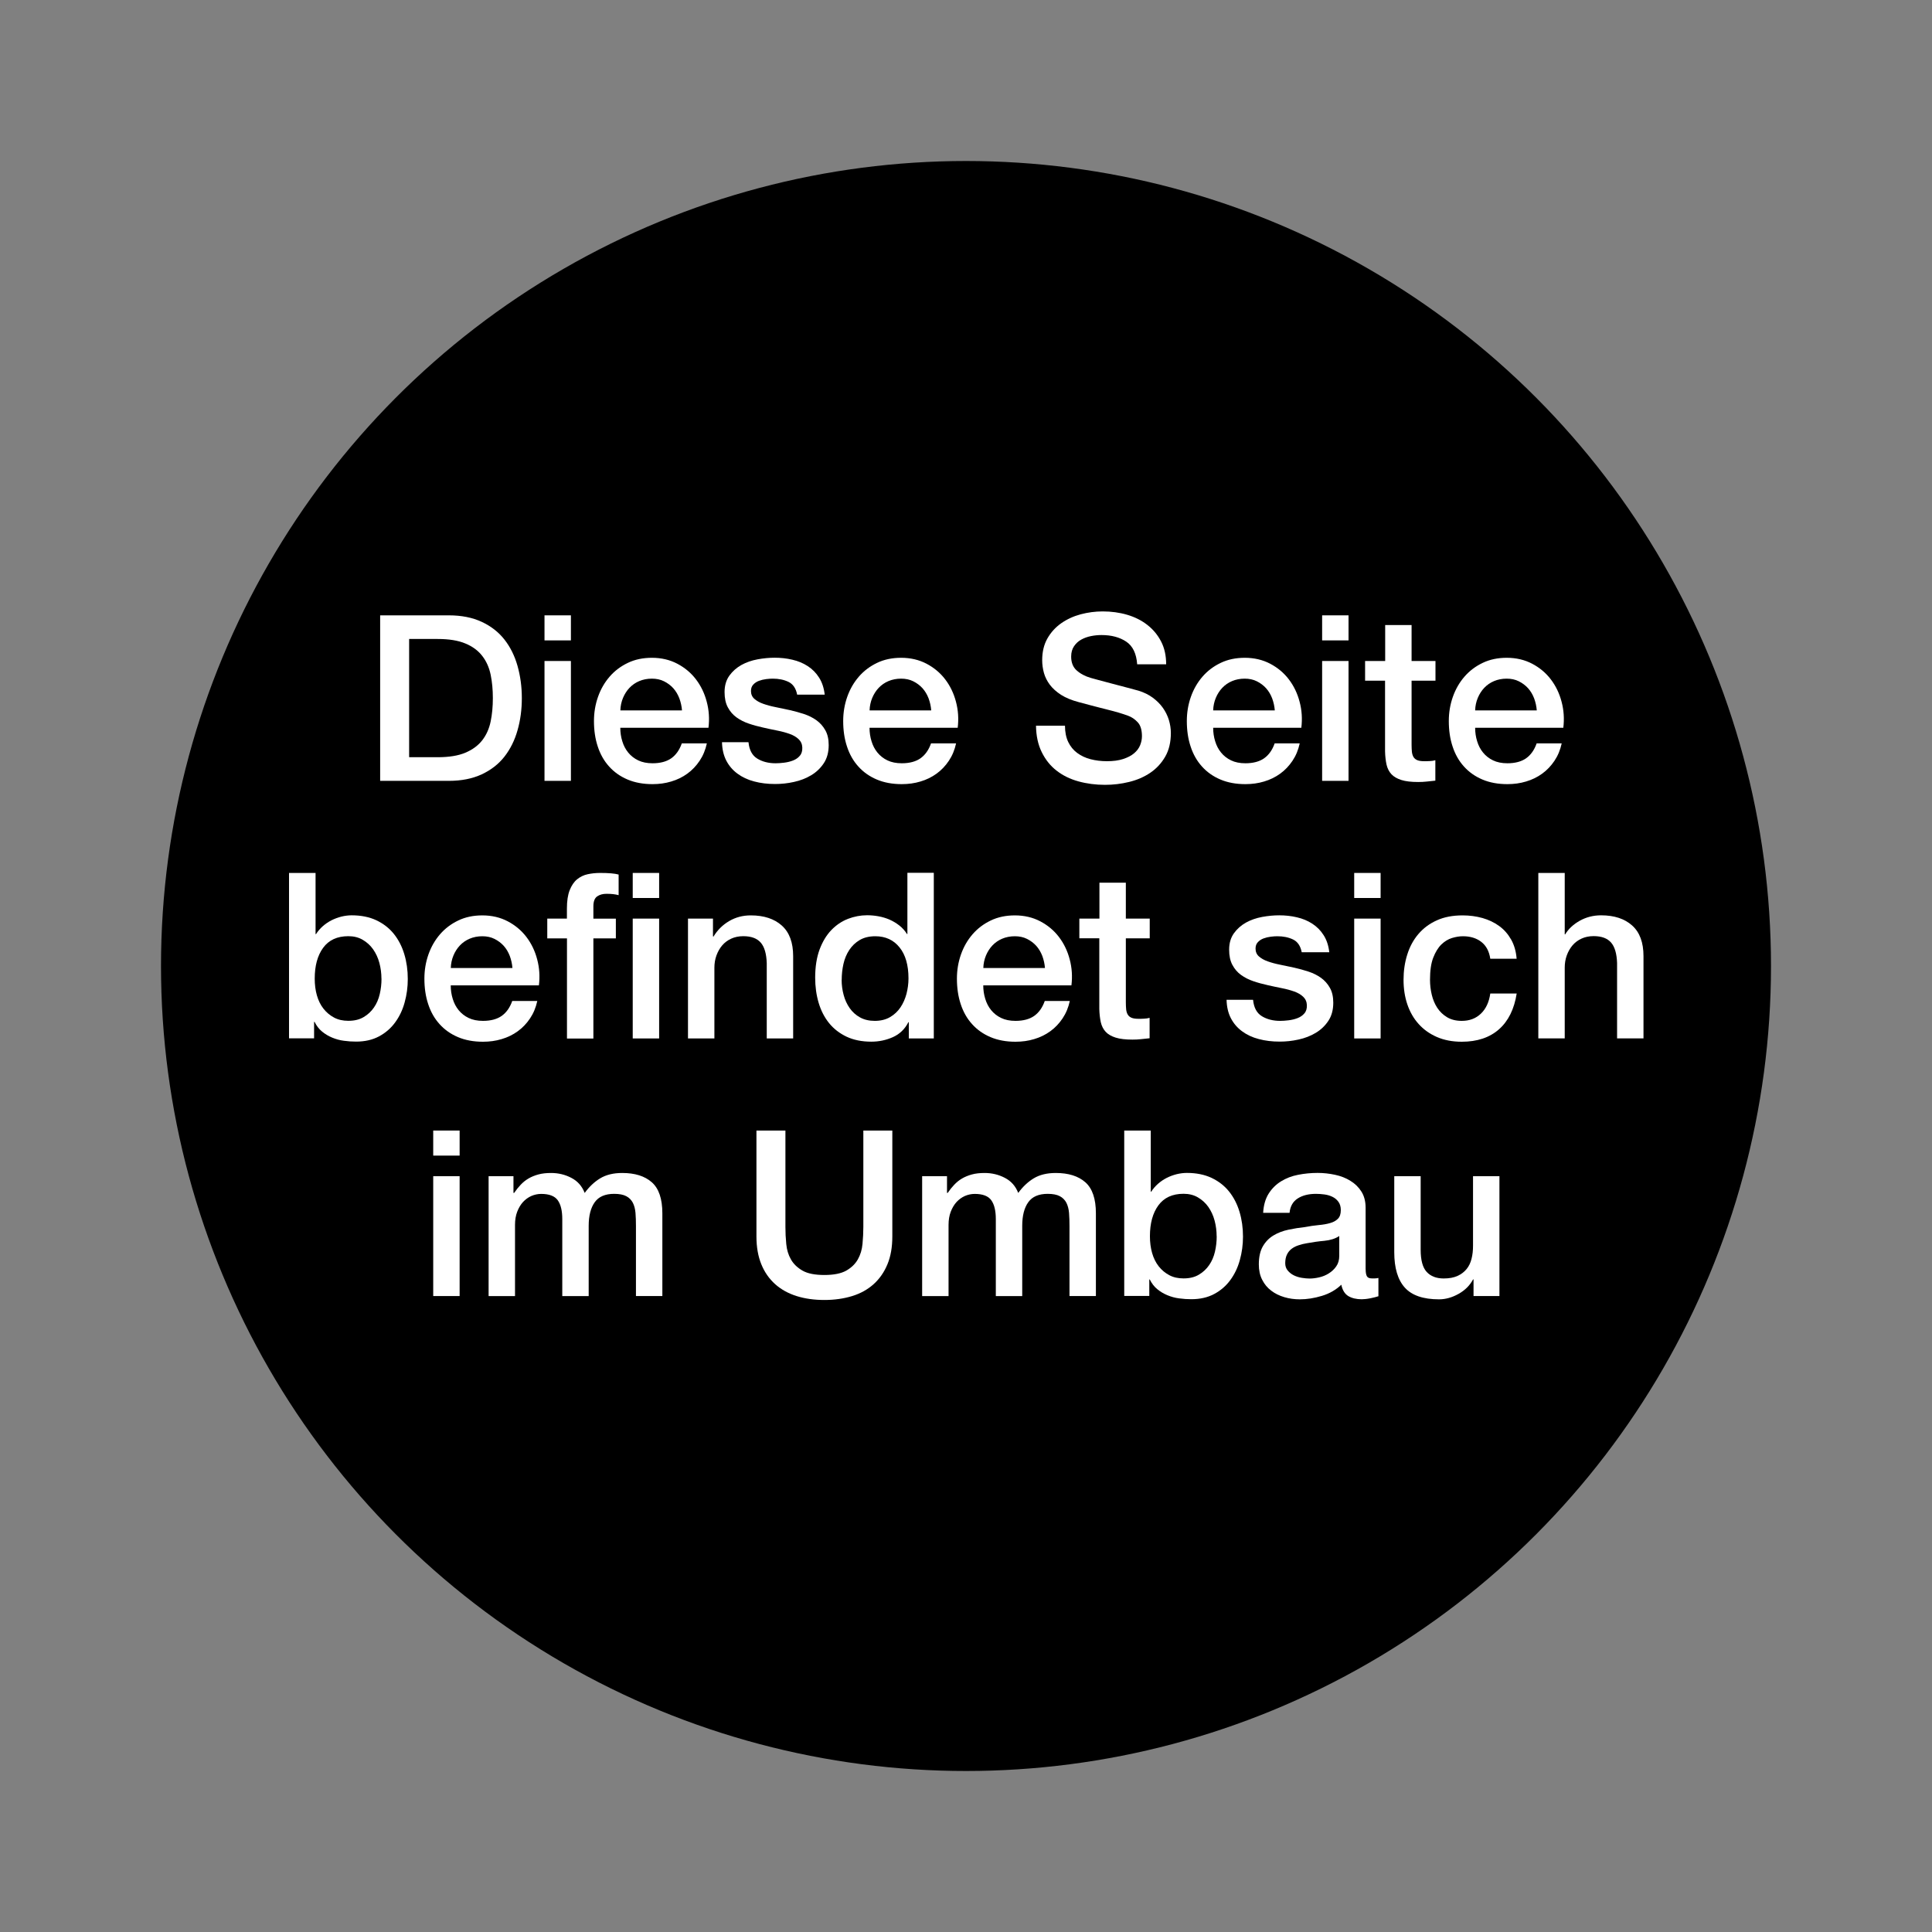 <?xml version="1.0" encoding="UTF-8"?>
<svg id="Ebene_1" xmlns="http://www.w3.org/2000/svg" version="1.1" viewBox="0 0 300 300">
  <rect x="0" y="0" width="300" height="300" fill="#808080" stroke="none"/>
  <!-- Generator: Adobe Illustrator 30.1.0, SVG Export Plug-In . SVG Version: 2.1.1 Build 65)  -->
  <defs>
    <style>
      .st0 {
        fill: #fff;
      }
    </style>
  </defs>
  <circle cx="150" cy="150" r="125"/>
  <g>
    <path class="st0" d="M59.03,95.55h10.66c1.97,0,3.67.34,5.11,1.01s2.62,1.59,3.53,2.75c.91,1.16,1.59,2.53,2.03,4.09.44,1.56.67,3.23.67,5s-.22,3.44-.67,5c-.44,1.56-1.12,2.92-2.03,4.09-.91,1.16-2.09,2.08-3.53,2.75s-3.14,1.01-5.11,1.01h-10.66v-25.7ZM63.53,117.58h4.43c1.75,0,3.19-.23,4.3-.7,1.12-.47,1.99-1.12,2.63-1.94.64-.83,1.07-1.8,1.3-2.92.23-1.12.34-2.32.34-3.62s-.11-2.5-.34-3.62c-.23-1.12-.66-2.09-1.3-2.92-.64-.83-1.51-1.48-2.63-1.94-1.12-.47-2.55-.7-4.3-.7h-4.43v18.36Z"/>
    <path class="st0" d="M84.55,95.55h4.1v3.89h-4.1v-3.89ZM84.55,102.64h4.1v18.61h-4.1v-18.61Z"/>
    <path class="st0" d="M96.32,113.01c0,.72.1,1.42.31,2.09.2.67.51,1.26.92,1.76.41.5.92.91,1.55,1.21.62.3,1.37.45,2.23.45,1.2,0,2.17-.26,2.9-.77.73-.52,1.28-1.29,1.64-2.32h3.89c-.22,1.01-.59,1.91-1.12,2.7s-1.16,1.46-1.91,2c-.74.54-1.58.95-2.5,1.22-.92.28-1.89.41-2.9.41-1.46,0-2.76-.24-3.89-.72-1.13-.48-2.08-1.15-2.86-2.02-.78-.86-1.37-1.9-1.76-3.1-.4-1.2-.59-2.52-.59-3.96,0-1.32.21-2.57.63-3.76.42-1.19,1.02-2.23,1.8-3.13.78-.9,1.72-1.61,2.83-2.14,1.1-.53,2.35-.79,3.74-.79,1.46,0,2.78.31,3.94.92,1.16.61,2.13,1.42,2.9,2.43.77,1.01,1.33,2.17,1.67,3.47.35,1.31.44,2.66.27,4.05h-13.68ZM105.9,110.31c-.05-.65-.19-1.27-.41-1.87-.23-.6-.54-1.12-.94-1.57-.4-.44-.88-.8-1.44-1.08s-1.19-.41-1.89-.41-1.37.13-1.96.38c-.59.25-1.09.6-1.51,1.04-.42.44-.76.97-1.01,1.57-.25.6-.39,1.25-.41,1.94h9.58Z"/>
    <path class="st0" d="M116.23,115.28c.12,1.2.58,2.04,1.37,2.52.79.48,1.74.72,2.84.72.38,0,.82-.03,1.31-.09.49-.06.95-.17,1.39-.34.43-.17.79-.41,1.06-.74.28-.32.4-.75.38-1.28-.02-.53-.22-.96-.58-1.3-.36-.34-.82-.61-1.39-.81-.56-.2-1.21-.38-1.93-.52-.72-.14-1.45-.3-2.2-.47-.77-.17-1.51-.37-2.21-.61-.71-.24-1.34-.56-1.91-.97s-1.01-.93-1.35-1.57c-.34-.64-.5-1.42-.5-2.36,0-1.01.25-1.85.74-2.54.49-.68,1.12-1.24,1.87-1.66.76-.42,1.6-.71,2.52-.88.92-.17,1.81-.25,2.65-.25.96,0,1.88.1,2.75.31.88.2,1.67.53,2.38.99.71.46,1.3,1.05,1.76,1.78.47.73.76,1.61.88,2.65h-4.28c-.19-.98-.64-1.64-1.35-1.98-.71-.34-1.52-.5-2.43-.5-.29,0-.63.02-1.03.07-.4.05-.77.14-1.12.27-.35.13-.64.32-.88.58-.24.25-.36.58-.36.99,0,.5.17.91.52,1.22.35.31.8.57,1.37.77.56.2,1.21.38,1.93.52.72.14,1.46.3,2.23.47.74.17,1.48.37,2.2.61.72.24,1.36.56,1.93.97.56.41,1.02.92,1.37,1.55.35.62.52,1.39.52,2.3,0,1.1-.25,2.04-.76,2.81s-1.16,1.39-1.96,1.87c-.8.48-1.7.83-2.68,1.04-.98.22-1.96.32-2.92.32-1.18,0-2.26-.13-3.26-.4-1-.26-1.86-.67-2.59-1.21-.73-.54-1.31-1.21-1.73-2.02s-.64-1.76-.67-2.86h4.1Z"/>
    <path class="st0" d="M135.02,113.01c0,.72.1,1.42.31,2.09.2.67.51,1.26.92,1.76.41.5.92.91,1.55,1.21.62.3,1.37.45,2.23.45,1.2,0,2.17-.26,2.9-.77.73-.52,1.28-1.29,1.64-2.32h3.89c-.22,1.01-.59,1.91-1.12,2.7s-1.16,1.46-1.91,2c-.74.54-1.58.95-2.5,1.22-.92.28-1.89.41-2.9.41-1.46,0-2.76-.24-3.89-.72-1.13-.48-2.08-1.15-2.86-2.02-.78-.86-1.37-1.9-1.76-3.1-.4-1.2-.59-2.52-.59-3.96,0-1.32.21-2.57.63-3.76.42-1.19,1.02-2.23,1.8-3.13.78-.9,1.72-1.61,2.83-2.14,1.1-.53,2.35-.79,3.74-.79,1.46,0,2.78.31,3.94.92,1.16.61,2.13,1.42,2.9,2.43.77,1.01,1.33,2.17,1.67,3.47.35,1.31.44,2.66.27,4.05h-13.68ZM144.6,110.31c-.05-.65-.19-1.27-.41-1.87-.23-.6-.54-1.12-.94-1.57-.4-.44-.88-.8-1.44-1.08s-1.19-.41-1.89-.41-1.37.13-1.96.38c-.59.25-1.09.6-1.51,1.04-.42.44-.76.97-1.01,1.57-.25.6-.39,1.25-.41,1.94h9.58Z"/>
    <path class="st0" d="M165.37,112.69c0,.98.17,1.82.5,2.52.34.7.8,1.27,1.4,1.71.6.44,1.29.77,2.07.97.78.2,1.63.31,2.54.31.98,0,1.82-.11,2.52-.34.7-.23,1.26-.52,1.69-.88.43-.36.74-.77.94-1.24.19-.47.29-.94.29-1.42,0-.98-.22-1.71-.67-2.18-.44-.47-.93-.8-1.46-.99-.91-.34-1.97-.65-3.19-.95-1.21-.3-2.71-.69-4.48-1.17-1.1-.29-2.02-.67-2.75-1.13-.73-.47-1.31-.99-1.75-1.57-.43-.58-.74-1.19-.92-1.84-.18-.65-.27-1.31-.27-1.98,0-1.3.27-2.42.81-3.37.54-.95,1.25-1.73,2.14-2.36.89-.62,1.9-1.09,3.02-1.39,1.13-.3,2.27-.45,3.42-.45,1.34,0,2.61.17,3.8.52,1.19.35,2.23.87,3.13,1.57.9.7,1.61,1.55,2.14,2.57.53,1.02.79,2.2.79,3.55h-4.5c-.12-1.66-.68-2.83-1.69-3.51-1.01-.68-2.29-1.03-3.85-1.03-.53,0-1.07.05-1.62.16-.55.11-1.06.29-1.51.54-.46.25-.83.59-1.13,1.03-.3.43-.45.97-.45,1.62,0,.91.28,1.63.85,2.14s1.3.91,2.21,1.17c.1.02.47.13,1.13.31.66.18,1.4.38,2.21.59s1.61.43,2.39.63c.78.2,1.34.35,1.67.45.84.26,1.57.62,2.2,1.08.62.46,1.15.98,1.57,1.57.42.59.73,1.22.94,1.89.2.67.31,1.34.31,2.02,0,1.44-.29,2.67-.88,3.69-.59,1.02-1.36,1.85-2.32,2.5-.96.65-2.05,1.12-3.28,1.42-1.22.3-2.47.45-3.74.45-1.46,0-2.84-.18-4.14-.54-1.3-.36-2.42-.91-3.38-1.66-.96-.74-1.73-1.7-2.3-2.86-.58-1.16-.88-2.54-.9-4.12h4.5Z"/>
    <path class="st0" d="M188.38,113.01c0,.72.1,1.42.31,2.09.2.67.51,1.26.92,1.76.41.5.92.91,1.55,1.21.62.3,1.37.45,2.23.45,1.2,0,2.17-.26,2.9-.77.73-.52,1.28-1.29,1.64-2.32h3.89c-.22,1.01-.59,1.91-1.12,2.7s-1.16,1.46-1.91,2c-.74.54-1.58.95-2.5,1.22-.92.28-1.89.41-2.9.41-1.46,0-2.76-.24-3.89-.72-1.13-.48-2.08-1.15-2.86-2.02-.78-.86-1.37-1.9-1.76-3.1-.4-1.2-.59-2.52-.59-3.96,0-1.32.21-2.57.63-3.76.42-1.19,1.02-2.23,1.8-3.13.78-.9,1.72-1.61,2.83-2.14,1.1-.53,2.35-.79,3.74-.79,1.46,0,2.78.31,3.94.92,1.16.61,2.13,1.42,2.9,2.43.77,1.01,1.33,2.17,1.67,3.47.35,1.31.44,2.66.27,4.05h-13.68ZM197.95,110.31c-.05-.65-.19-1.27-.41-1.87-.23-.6-.54-1.12-.94-1.57-.4-.44-.88-.8-1.44-1.08s-1.19-.41-1.89-.41-1.37.13-1.96.38c-.59.25-1.09.6-1.51,1.04-.42.44-.76.97-1.01,1.57-.25.6-.39,1.25-.41,1.94h9.58Z"/>
    <path class="st0" d="M205.3,95.55h4.1v3.89h-4.1v-3.89ZM205.3,102.64h4.1v18.61h-4.1v-18.61Z"/>
    <path class="st0" d="M211.99,102.64h3.1v-5.58h4.1v5.58h3.71v3.06h-3.71v9.94c0,.43.02.8.05,1.12.04.31.12.58.25.79.13.22.33.38.59.49.26.11.62.16,1.08.16.29,0,.58,0,.86-.02.29-.01.58-.05.86-.13v3.17c-.46.05-.9.1-1.33.14-.43.05-.88.07-1.33.07-1.08,0-1.95-.1-2.61-.31s-1.18-.5-1.55-.9c-.37-.4-.62-.89-.76-1.49-.13-.6-.21-1.28-.23-2.05v-10.98h-3.1v-3.06Z"/>
    <path class="st0" d="M229.06,113.01c0,.72.1,1.42.31,2.09.2.67.51,1.26.92,1.76.41.5.92.91,1.55,1.21.62.3,1.37.45,2.23.45,1.2,0,2.17-.26,2.9-.77.73-.52,1.28-1.29,1.64-2.32h3.89c-.22,1.01-.59,1.91-1.12,2.7s-1.16,1.46-1.91,2c-.74.54-1.58.95-2.5,1.22-.92.28-1.89.41-2.9.41-1.46,0-2.76-.24-3.89-.72-1.13-.48-2.08-1.15-2.86-2.02-.78-.86-1.37-1.9-1.76-3.1-.4-1.2-.59-2.52-.59-3.96,0-1.32.21-2.57.63-3.76.42-1.19,1.02-2.23,1.8-3.13.78-.9,1.72-1.61,2.83-2.14,1.1-.53,2.35-.79,3.74-.79,1.46,0,2.78.31,3.94.92,1.16.61,2.13,1.42,2.9,2.43.77,1.01,1.33,2.17,1.67,3.47.35,1.31.44,2.66.27,4.05h-13.68ZM238.63,110.31c-.05-.65-.19-1.27-.41-1.87-.23-.6-.54-1.12-.94-1.57-.4-.44-.88-.8-1.44-1.08s-1.19-.41-1.89-.41-1.37.13-1.96.38c-.59.25-1.09.6-1.51,1.04-.42.44-.76.97-1.01,1.57-.25.6-.39,1.25-.41,1.94h9.58Z"/>
    <path class="st0" d="M44.9,135.55h4.1v9.5h.07c.29-.46.64-.86,1.04-1.22.41-.36.86-.67,1.35-.92.49-.25,1.01-.44,1.55-.58.54-.13,1.07-.2,1.6-.2,1.46,0,2.74.26,3.83.77,1.09.52,2,1.22,2.72,2.12.72.9,1.26,1.95,1.62,3.15.36,1.2.54,2.48.54,3.85,0,1.25-.16,2.46-.49,3.64-.32,1.18-.82,2.21-1.48,3.11-.66.9-1.49,1.62-2.5,2.16-1.01.54-2.2.81-3.56.81-.62,0-1.25-.04-1.89-.13-.64-.08-1.24-.25-1.82-.49-.58-.24-1.1-.55-1.57-.94-.47-.38-.86-.89-1.17-1.51h-.07v2.56h-3.89v-25.7ZM59.23,151.97c0-.84-.11-1.66-.32-2.45s-.54-1.49-.97-2.11c-.43-.61-.97-1.1-1.62-1.48s-1.39-.56-2.23-.56c-1.73,0-3.03.6-3.91,1.8-.88,1.2-1.31,2.8-1.31,4.79,0,.94.11,1.81.34,2.61.23.8.57,1.49,1.03,2.07.46.58,1,1.03,1.64,1.37.64.34,1.37.5,2.21.5.94,0,1.73-.19,2.38-.58.65-.38,1.18-.88,1.6-1.49.42-.61.72-1.31.9-2.09.18-.78.27-1.58.27-2.39Z"/>
    <path class="st0" d="M69.99,153.01c0,.72.1,1.42.31,2.09.2.67.51,1.26.92,1.76.41.5.92.91,1.55,1.21.62.3,1.37.45,2.23.45,1.2,0,2.17-.26,2.9-.77.73-.52,1.28-1.29,1.64-2.32h3.89c-.22,1.01-.59,1.91-1.12,2.7s-1.16,1.46-1.91,2c-.74.54-1.58.95-2.5,1.22-.92.28-1.89.41-2.9.41-1.46,0-2.76-.24-3.89-.72-1.13-.48-2.08-1.15-2.86-2.02-.78-.86-1.37-1.9-1.76-3.1-.4-1.2-.59-2.52-.59-3.96,0-1.32.21-2.57.63-3.76.42-1.19,1.02-2.23,1.8-3.13.78-.9,1.72-1.61,2.83-2.14,1.1-.53,2.35-.79,3.74-.79,1.46,0,2.78.31,3.94.92,1.16.61,2.13,1.42,2.9,2.43.77,1.01,1.33,2.17,1.67,3.47.35,1.31.44,2.66.27,4.05h-13.68ZM79.57,150.31c-.05-.65-.19-1.27-.41-1.87-.23-.6-.54-1.12-.94-1.57-.4-.44-.88-.8-1.44-1.08s-1.19-.41-1.89-.41-1.37.13-1.96.38c-.59.25-1.09.6-1.51,1.04-.42.44-.76.97-1.01,1.57-.25.6-.39,1.25-.41,1.94h9.58Z"/>
    <path class="st0" d="M84.97,142.64h3.06v-1.55c0-1.18.14-2.13.43-2.86.29-.73.67-1.3,1.15-1.69s1.03-.66,1.64-.79,1.25-.2,1.93-.2c1.32,0,2.28.08,2.88.25v3.2c-.26-.07-.55-.13-.85-.16-.3-.04-.65-.05-1.06-.05-.55,0-1.03.13-1.42.4s-.59.78-.59,1.55v1.91h3.49v3.06h-3.49v15.55h-4.1v-15.55h-3.06v-3.06Z"/>
    <path class="st0" d="M98.25,135.55h4.1v3.89h-4.1v-3.89ZM98.25,142.64h4.1v18.61h-4.1v-18.61Z"/>
    <path class="st0" d="M106.82,142.64h3.89v2.74l.07.07c.62-1.03,1.44-1.84,2.45-2.43,1.01-.59,2.12-.88,3.35-.88,2.04,0,3.65.53,4.82,1.58,1.18,1.06,1.76,2.64,1.76,4.75v12.78h-4.1v-11.7c-.05-1.46-.36-2.53-.94-3.19-.58-.66-1.48-.99-2.7-.99-.7,0-1.32.13-1.87.38-.55.25-1.02.6-1.4,1.04-.38.44-.68.97-.9,1.57-.22.6-.32,1.24-.32,1.91v10.98h-4.1v-18.61Z"/>
    <path class="st0" d="M145.01,161.25h-3.89v-2.52h-.07c-.55,1.08-1.36,1.85-2.41,2.32-1.06.47-2.17.7-3.35.7-1.46,0-2.74-.26-3.83-.77-1.09-.52-2-1.22-2.72-2.11-.72-.89-1.26-1.94-1.62-3.15-.36-1.21-.54-2.51-.54-3.91,0-1.68.23-3.13.68-4.36.46-1.22,1.06-2.23,1.82-3.02.76-.79,1.62-1.37,2.59-1.75.97-.37,1.96-.56,2.97-.56.58,0,1.16.05,1.76.16.6.11,1.18.28,1.73.52.55.24,1.06.55,1.53.92.47.37.86.81,1.17,1.31h.07v-9.5h4.1v25.7ZM130.69,152.15c0,.79.1,1.57.31,2.34.2.77.52,1.45.94,2.05.42.6.95,1.08,1.6,1.44.65.36,1.42.54,2.3.54s1.7-.19,2.36-.58c.66-.38,1.2-.89,1.62-1.51.42-.62.73-1.33.94-2.11.2-.78.31-1.58.31-2.39,0-2.06-.46-3.67-1.39-4.82-.92-1.15-2.18-1.73-3.76-1.73-.96,0-1.77.2-2.43.59s-1.2.91-1.62,1.55c-.42.64-.72,1.36-.9,2.16-.18.8-.27,1.63-.27,2.47Z"/>
    <path class="st0" d="M152.68,153.01c0,.72.1,1.42.31,2.09.2.67.51,1.26.92,1.76.41.5.92.91,1.55,1.21.62.3,1.37.45,2.23.45,1.2,0,2.17-.26,2.9-.77.73-.52,1.28-1.29,1.64-2.32h3.89c-.22,1.01-.59,1.91-1.12,2.7s-1.16,1.46-1.91,2c-.74.54-1.58.95-2.5,1.22-.92.28-1.89.41-2.9.41-1.46,0-2.76-.24-3.89-.72-1.13-.48-2.08-1.15-2.86-2.02-.78-.86-1.37-1.9-1.76-3.1-.4-1.2-.59-2.52-.59-3.96,0-1.32.21-2.57.63-3.76.42-1.19,1.02-2.23,1.8-3.13.78-.9,1.72-1.61,2.83-2.14,1.1-.53,2.35-.79,3.74-.79,1.46,0,2.78.31,3.94.92,1.16.61,2.13,1.42,2.9,2.43.77,1.01,1.33,2.17,1.67,3.47.35,1.31.44,2.66.27,4.05h-13.68ZM162.26,150.31c-.05-.65-.19-1.27-.41-1.87-.23-.6-.54-1.12-.94-1.57-.4-.44-.88-.8-1.44-1.08s-1.19-.41-1.89-.41-1.37.13-1.96.38c-.59.25-1.09.6-1.51,1.04-.42.44-.76.97-1.01,1.57-.25.6-.39,1.25-.41,1.94h9.58Z"/>
    <path class="st0" d="M167.62,142.64h3.1v-5.58h4.1v5.58h3.71v3.06h-3.71v9.94c0,.43.02.8.05,1.12.04.31.12.58.25.79.13.22.33.38.59.49.26.11.62.16,1.08.16.29,0,.58,0,.86-.02.29-.01.58-.05.86-.13v3.17c-.46.05-.9.1-1.33.14-.43.05-.88.07-1.33.07-1.08,0-1.95-.1-2.61-.31s-1.18-.5-1.55-.9c-.37-.4-.62-.89-.76-1.49-.13-.6-.21-1.28-.23-2.05v-10.98h-3.1v-3.06Z"/>
    <path class="st0" d="M194.58,155.28c.12,1.2.58,2.04,1.37,2.52.79.48,1.74.72,2.84.72.38,0,.82-.03,1.31-.09.49-.06.95-.17,1.39-.34.43-.17.79-.41,1.06-.74.28-.32.4-.75.38-1.28-.02-.53-.22-.96-.58-1.3-.36-.34-.82-.61-1.39-.81-.56-.2-1.21-.38-1.93-.52-.72-.14-1.45-.3-2.2-.47-.77-.17-1.51-.37-2.21-.61-.71-.24-1.34-.56-1.91-.97s-1.01-.93-1.35-1.57c-.34-.64-.5-1.42-.5-2.36,0-1.01.25-1.85.74-2.54.49-.68,1.12-1.24,1.87-1.66.76-.42,1.6-.71,2.52-.88.92-.17,1.81-.25,2.65-.25.96,0,1.88.1,2.75.31.88.2,1.67.53,2.38.99.71.46,1.3,1.05,1.76,1.78.47.73.76,1.61.88,2.65h-4.28c-.19-.98-.64-1.64-1.35-1.98-.71-.34-1.52-.5-2.43-.5-.29,0-.63.02-1.03.07-.4.05-.77.14-1.12.27-.35.13-.64.32-.88.58-.24.25-.36.58-.36.99,0,.5.17.91.52,1.22.35.31.8.57,1.37.77.56.2,1.21.38,1.93.52.72.14,1.46.3,2.23.47.74.17,1.48.37,2.2.61.72.24,1.36.56,1.93.97.56.41,1.02.92,1.37,1.55.35.62.52,1.39.52,2.3,0,1.1-.25,2.04-.76,2.81s-1.16,1.39-1.96,1.87c-.8.48-1.7.83-2.68,1.04-.98.22-1.96.32-2.92.32-1.18,0-2.26-.13-3.26-.4-1-.26-1.86-.67-2.59-1.21-.73-.54-1.31-1.21-1.73-2.02s-.64-1.76-.67-2.86h4.1Z"/>
    <path class="st0" d="M210.28,135.55h4.1v3.89h-4.1v-3.89ZM210.28,142.64h4.1v18.61h-4.1v-18.61Z"/>
    <path class="st0" d="M231.41,148.87c-.17-1.15-.63-2.02-1.39-2.61-.76-.59-1.71-.88-2.86-.88-.53,0-1.09.09-1.69.27-.6.18-1.15.52-1.66,1.01-.5.49-.92,1.18-1.26,2.05-.34.88-.5,2.02-.5,3.44,0,.77.09,1.54.27,2.3.18.77.47,1.45.86,2.05.4.6.91,1.09,1.53,1.46.62.37,1.38.56,2.27.56,1.2,0,2.19-.37,2.97-1.12.78-.74,1.27-1.79,1.46-3.13h4.1c-.38,2.42-1.3,4.28-2.75,5.56-1.45,1.28-3.38,1.93-5.78,1.93-1.46,0-2.75-.25-3.87-.74-1.12-.49-2.06-1.16-2.83-2.02-.77-.85-1.35-1.87-1.75-3.04-.4-1.18-.59-2.45-.59-3.82s.19-2.7.58-3.92c.38-1.22.96-2.29,1.73-3.19.77-.9,1.72-1.61,2.86-2.12,1.14-.52,2.48-.77,4.01-.77,1.08,0,2.11.14,3.08.41.97.28,1.84.69,2.59,1.24.76.55,1.37,1.25,1.85,2.09.48.84.77,1.84.86,2.99h-4.1Z"/>
    <path class="st0" d="M238.87,135.55h4.1v9.54h.07c.5-.84,1.25-1.54,2.25-2.11,1-.56,2.11-.85,3.33-.85,2.04,0,3.65.53,4.82,1.58,1.18,1.06,1.76,2.64,1.76,4.75v12.78h-4.1v-11.7c-.05-1.46-.36-2.53-.94-3.19-.58-.66-1.48-.99-2.7-.99-.7,0-1.32.13-1.87.38-.55.25-1.02.6-1.4,1.04-.38.44-.68.97-.9,1.57-.22.6-.32,1.24-.32,1.91v10.98h-4.1v-25.7Z"/>
    <path class="st0" d="M67.27,175.55h4.1v3.89h-4.1v-3.89ZM67.27,182.64h4.1v18.61h-4.1v-18.61Z"/>
    <path class="st0" d="M75.84,182.64h3.89v2.59h.11c.31-.46.65-.88,1.01-1.26s.76-.71,1.21-.97c.44-.26.95-.47,1.53-.63.58-.16,1.24-.23,1.98-.23,1.13,0,2.18.25,3.15.76.97.5,1.66,1.28,2.07,2.34.7-.96,1.5-1.72,2.41-2.27.91-.55,2.05-.83,3.42-.83,1.97,0,3.5.48,4.59,1.44,1.09.96,1.64,2.57,1.64,4.82v12.85h-4.1v-10.87c0-.74-.02-1.42-.07-2.03-.05-.61-.19-1.14-.41-1.58-.23-.44-.57-.79-1.03-1.03-.46-.24-1.08-.36-1.87-.36-1.39,0-2.4.43-3.02,1.3-.62.86-.94,2.09-.94,3.67v10.91h-4.1v-11.95c0-1.3-.23-2.27-.7-2.93-.47-.66-1.33-.99-2.57-.99-.53,0-1.04.11-1.53.32-.49.22-.92.53-1.3.94-.37.41-.67.91-.9,1.51-.23.6-.34,1.28-.34,2.05v11.05h-4.1v-18.61Z"/>
    <path class="st0" d="M117.46,175.55h4.5v14.98c0,.86.04,1.74.13,2.63.08.89.32,1.69.72,2.39.4.71,1,1.29,1.8,1.75.8.46,1.94.68,3.4.68s2.6-.23,3.4-.68c.8-.46,1.4-1.04,1.8-1.75.4-.71.64-1.51.72-2.39.08-.89.13-1.76.13-2.63v-14.98h4.5v16.45c0,1.66-.25,3.1-.76,4.32-.5,1.22-1.22,2.25-2.14,3.08-.92.83-2.03,1.45-3.33,1.85s-2.74.61-4.32.61-3.02-.2-4.32-.61c-1.3-.41-2.41-1.03-3.33-1.85-.92-.83-1.64-1.85-2.14-3.08-.5-1.22-.76-2.66-.76-4.32v-16.45Z"/>
    <path class="st0" d="M143.16,182.64h3.89v2.59h.11c.31-.46.65-.88,1.01-1.26s.76-.71,1.21-.97c.44-.26.95-.47,1.53-.63.58-.16,1.24-.23,1.98-.23,1.13,0,2.18.25,3.15.76.97.5,1.66,1.28,2.07,2.34.7-.96,1.5-1.72,2.41-2.27.91-.55,2.05-.83,3.42-.83,1.97,0,3.5.48,4.59,1.44,1.09.96,1.64,2.57,1.64,4.82v12.85h-4.1v-10.87c0-.74-.02-1.42-.07-2.03-.05-.61-.19-1.14-.41-1.58-.23-.44-.57-.79-1.03-1.03-.46-.24-1.08-.36-1.87-.36-1.39,0-2.4.43-3.02,1.3-.62.86-.94,2.09-.94,3.67v10.91h-4.1v-11.95c0-1.3-.23-2.27-.7-2.93-.47-.66-1.33-.99-2.57-.99-.53,0-1.04.11-1.53.32-.49.22-.92.53-1.3.94-.37.41-.67.91-.9,1.51-.23.6-.34,1.28-.34,2.05v11.05h-4.1v-18.61Z"/>
    <path class="st0" d="M174.59,175.55h4.1v9.5h.07c.29-.46.64-.86,1.04-1.22.41-.36.86-.67,1.35-.92.49-.25,1.01-.44,1.55-.58.54-.13,1.07-.2,1.6-.2,1.46,0,2.74.26,3.83.77,1.09.52,2,1.22,2.72,2.12.72.9,1.26,1.95,1.62,3.15.36,1.2.54,2.48.54,3.85,0,1.25-.16,2.46-.49,3.64-.32,1.18-.82,2.21-1.48,3.11-.66.9-1.49,1.62-2.5,2.16-1.01.54-2.2.81-3.56.81-.62,0-1.25-.04-1.89-.13-.64-.08-1.24-.25-1.82-.49-.58-.24-1.1-.55-1.57-.94-.47-.38-.86-.89-1.17-1.51h-.07v2.56h-3.89v-25.7ZM188.92,191.97c0-.84-.11-1.66-.32-2.45s-.54-1.49-.97-2.11c-.43-.61-.97-1.1-1.62-1.48s-1.39-.56-2.23-.56c-1.73,0-3.03.6-3.91,1.8-.88,1.2-1.31,2.8-1.31,4.79,0,.94.11,1.81.34,2.61.23.8.57,1.49,1.03,2.07.46.58,1,1.03,1.64,1.37.64.34,1.37.5,2.21.5.94,0,1.73-.19,2.38-.58.65-.38,1.18-.88,1.6-1.49.42-.61.72-1.31.9-2.09.18-.78.27-1.58.27-2.39Z"/>
    <path class="st0" d="M212.06,197.11c0,.5.07.86.2,1.08s.39.32.77.32h.43c.17,0,.36-.02.58-.07v2.84c-.14.05-.33.1-.56.16-.23.06-.46.11-.7.16-.24.05-.48.08-.72.11-.24.02-.44.04-.61.04-.84,0-1.54-.17-2.09-.5-.55-.34-.91-.92-1.08-1.76-.82.79-1.82,1.37-3.01,1.73-1.19.36-2.33.54-3.44.54-.84,0-1.64-.11-2.41-.34-.77-.23-1.45-.56-2.03-1.01-.59-.44-1.06-1.01-1.4-1.69-.35-.68-.52-1.48-.52-2.39,0-1.15.21-2.09.63-2.81.42-.72.97-1.28,1.66-1.69.68-.41,1.45-.7,2.3-.88.85-.18,1.71-.32,2.57-.41.74-.14,1.45-.25,2.12-.31.67-.06,1.27-.16,1.78-.31.52-.14.92-.37,1.22-.67s.45-.75.45-1.35c0-.53-.13-.96-.38-1.3-.25-.34-.56-.59-.94-.77-.37-.18-.79-.3-1.24-.36-.46-.06-.89-.09-1.3-.09-1.15,0-2.1.24-2.84.72-.74.48-1.16,1.22-1.26,2.23h-4.1c.07-1.2.36-2.2.86-2.99.5-.79,1.15-1.43,1.93-1.91.78-.48,1.66-.82,2.65-1.01.98-.19,1.99-.29,3.02-.29.91,0,1.81.1,2.7.29.89.19,1.69.5,2.39.94.71.43,1.28.99,1.71,1.67.43.68.65,1.52.65,2.5v9.58ZM207.96,191.93c-.62.41-1.39.65-2.3.74-.91.08-1.82.21-2.74.38-.43.07-.85.17-1.26.31-.41.13-.77.31-1.08.54-.31.23-.56.53-.74.9-.18.37-.27.82-.27,1.35,0,.46.13.84.4,1.15.26.31.58.56.95.74.37.18.78.31,1.22.38.44.07.85.11,1.21.11.46,0,.95-.06,1.48-.18.53-.12,1.03-.32,1.49-.61.47-.29.86-.65,1.17-1.1.31-.44.47-.99.47-1.64v-3.06Z"/>
    <path class="st0" d="M232.84,201.25h-4.03v-2.59h-.07c-.5.94-1.25,1.69-2.25,2.25-1,.56-2.01.85-3.04.85-2.45,0-4.22-.61-5.31-1.82-1.09-1.21-1.64-3.04-1.64-5.49v-11.81h4.1v11.41c0,1.63.31,2.78.94,3.46.62.67,1.5,1.01,2.63,1.01.86,0,1.58-.13,2.16-.4.58-.26,1.04-.62,1.4-1.06.36-.44.62-.98.77-1.6.16-.62.23-1.3.23-2.02v-10.8h4.1v18.61Z"/>
  </g>
</svg>